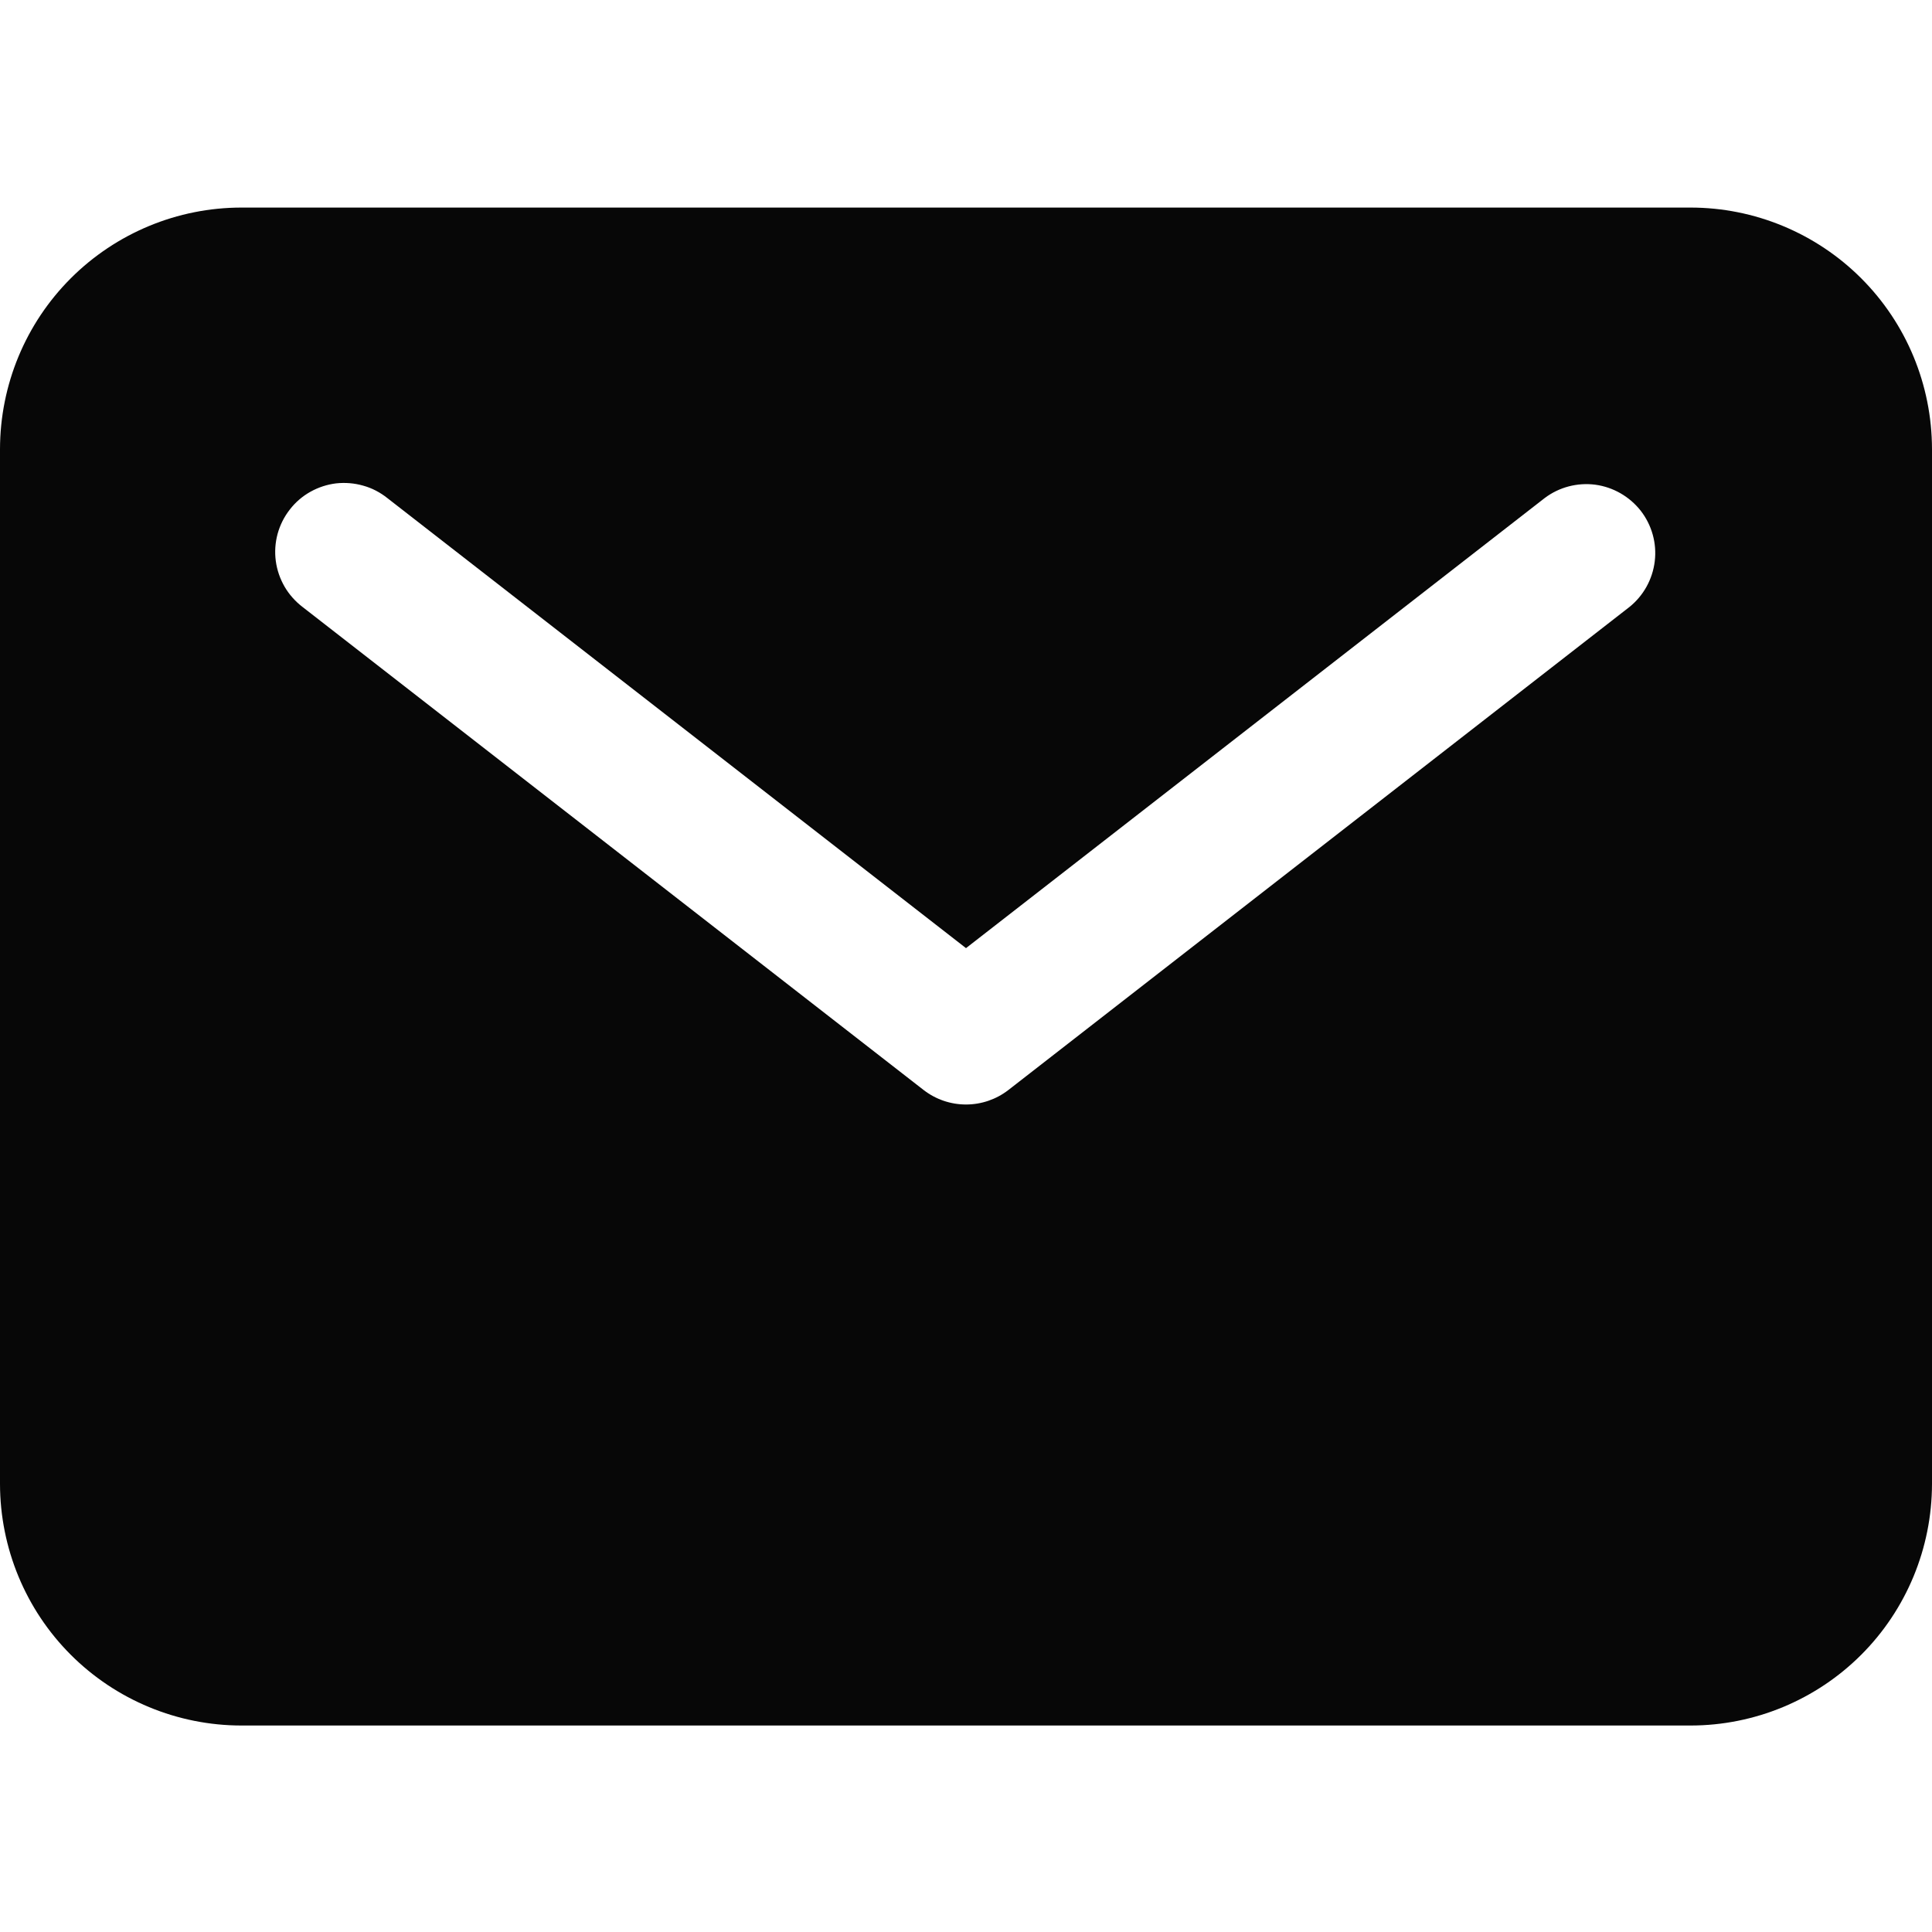 <svg xmlns="http://www.w3.org/2000/svg" width="16" height="16" viewBox="0 0 16 16" fill="none"><path d="M14 1.719H2C1.47 1.719 0.961 1.93 0.586 2.305C0.211 2.68 0.001 3.188 0 3.719V12.29C0.001 12.82 0.211 13.329 0.586 13.704C0.961 14.079 1.47 14.29 2 14.29H14C14.53 14.29 15.039 14.079 15.414 13.704C15.789 13.329 15.999 12.82 16 12.29V3.719C15.999 3.188 15.789 2.68 15.414 2.305C15.039 1.93 14.53 1.719 14 1.719ZM13.494 5.027L8.351 9.027C8.25 9.105 8.127 9.147 8 9.147C7.873 9.147 7.75 9.105 7.649 9.027L2.506 5.027C2.446 4.981 2.395 4.924 2.357 4.859C2.319 4.793 2.294 4.721 2.284 4.646C2.274 4.571 2.279 4.495 2.299 4.421C2.319 4.348 2.353 4.28 2.4 4.22C2.446 4.16 2.504 4.11 2.57 4.073C2.636 4.036 2.709 4.012 2.784 4.003C2.859 3.995 2.935 4.001 3.008 4.022C3.081 4.042 3.149 4.078 3.208 4.125L8 7.852L12.792 4.125C12.912 4.034 13.063 3.995 13.211 4.014C13.36 4.034 13.495 4.112 13.588 4.23C13.68 4.349 13.722 4.499 13.704 4.648C13.686 4.797 13.611 4.933 13.494 5.027Z" fill="#070707"></path></svg>